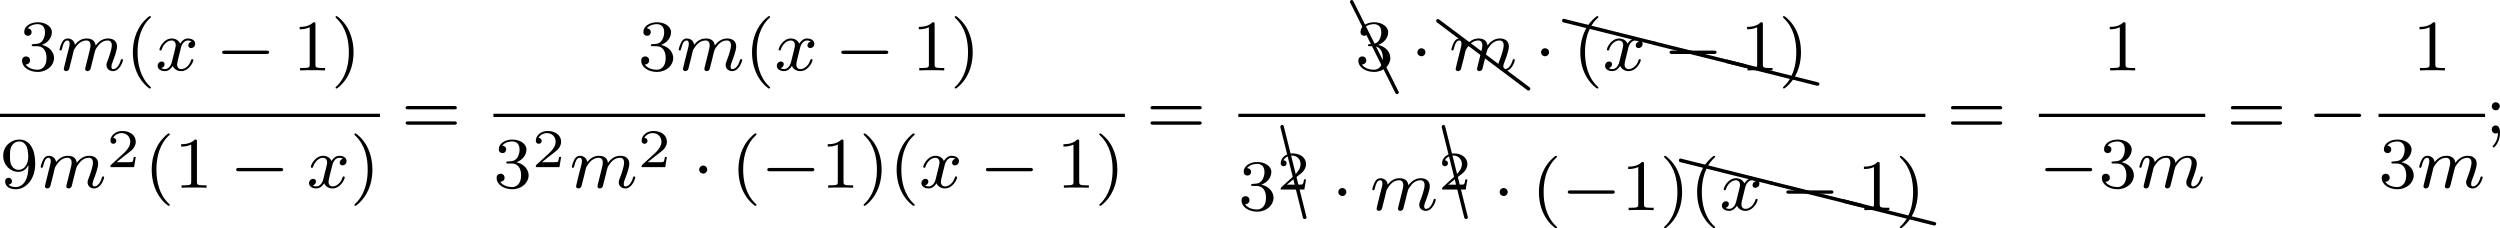 <?xml version='1.0' encoding='UTF-8'?>
<!-- This file was generated by dvisvgm 2.13.3 -->
<svg version='1.1' xmlns='http://www.w3.org/2000/svg' xmlns:xlink='http://www.w3.org/1999/xlink' width='550.233pt' height='50.239pt' viewBox='31.945 51.4 550.233 50.239'>
<defs>
<path id='g2-50' d='M3.216-1.118H2.995C2.983-1.034 2.923-.64 2.833-.574C2.792-.538 2.307-.538 2.224-.538H1.106L1.871-1.16C2.074-1.321 2.606-1.704 2.792-1.883C2.971-2.062 3.216-2.367 3.216-2.792C3.216-3.539 2.54-3.975 1.739-3.975C.968-3.975 .43-3.467 .43-2.905C.43-2.6 .687-2.564 .753-2.564C.903-2.564 1.076-2.672 1.076-2.887C1.076-3.019 .998-3.21 .735-3.21C.873-3.515 1.237-3.742 1.65-3.742C2.277-3.742 2.612-3.276 2.612-2.792C2.612-2.367 2.331-1.931 1.913-1.548L.496-.251C.436-.191 .43-.185 .43 0H3.031L3.216-1.118Z'/>
<path id='g6-65' d='M.169-10.042C.139-10.112 .07-10.162 0-10.162C-.11-10.162-.199-10.072-.199-9.963C-.199-9.923-.189-9.893-.169-9.873L4.802 .08C4.832 .149 4.902 .199 4.981 .199C5.091 .199 5.181 .11 5.181 0C5.181-.03 5.171-.06 5.151-.08L.169-10.042Z'/>
<path id='g6-67' d='M.189-10.002C.169-10.092 .09-10.162 0-10.162C-.11-10.162-.189-10.072-.189-9.963V-9.913L2.291 .04C2.311 .13 2.391 .189 2.491 .189C2.6 .189 2.69 .11 2.69 0C2.69-.01 2.68-.03 2.68-.04L.189-10.002Z'/>
<path id='g6-88' d='M.04-2.68C.03-2.68 .01-2.69 0-2.69C-.11-2.69-.189-2.6-.189-2.491C-.189-2.391-.13-2.311-.04-2.291L9.913 .189H9.963C10.072 .189 10.162 .11 10.162 0C10.162-.09 10.092-.169 10.002-.189L.04-2.68Z'/>
<path id='g6-90' d='M.12-7.631C.08-7.651 .04-7.671 0-7.671C-.11-7.671-.199-7.582-.199-7.472C-.199-7.402-.169-7.342-.12-7.313L9.843 .159C9.873 .179 9.913 .199 9.963 .199C10.072 .199 10.162 .11 10.162 0C10.162-.06 10.132-.12 10.082-.159L.12-7.631Z'/>
<path id='g0-0' d='M5.571-1.809C5.699-1.809 5.874-1.809 5.874-1.993S5.699-2.176 5.571-2.176H1.004C.877-2.176 .701-2.176 .701-1.993S.877-1.809 1.004-1.809H5.571Z'/>
<path id='g0-1' d='M1.618-1.993C1.618-2.264 1.395-2.439 1.18-2.439C.925-2.439 .733-2.232 .733-2C.733-1.73 .956-1.554 1.172-1.554C1.427-1.554 1.618-1.761 1.618-1.993Z'/>
<path id='g1-109' d='M1.594-1.307C1.618-1.427 1.698-1.73 1.722-1.849C1.745-1.929 1.793-2.12 1.809-2.2C1.825-2.24 2.088-2.758 2.439-3.021C2.71-3.228 2.973-3.292 3.196-3.292C3.491-3.292 3.65-3.116 3.65-2.75C3.65-2.558 3.602-2.375 3.515-2.016C3.459-1.809 3.324-1.275 3.276-1.06L3.156-.582C3.116-.446 3.061-.207 3.061-.167C3.061 .016 3.212 .08 3.316 .08C3.459 .08 3.579-.016 3.634-.112C3.658-.159 3.722-.43 3.762-.598L3.945-1.307C3.969-1.427 4.049-1.73 4.073-1.849C4.184-2.279 4.184-2.287 4.368-2.55C4.631-2.941 5.005-3.292 5.539-3.292C5.826-3.292 5.994-3.124 5.994-2.75C5.994-2.311 5.659-1.395 5.507-1.012C5.428-.805 5.404-.749 5.404-.598C5.404-.143 5.778 .08 6.121 .08C6.902 .08 7.229-1.036 7.229-1.14C7.229-1.219 7.165-1.243 7.109-1.243C7.014-1.243 6.998-1.188 6.974-1.108C6.783-.446 6.448-.143 6.145-.143C6.017-.143 5.954-.223 5.954-.406S6.017-.765 6.097-.964C6.217-1.267 6.567-2.184 6.567-2.63C6.567-3.228 6.153-3.515 5.579-3.515C5.029-3.515 4.575-3.228 4.216-2.734C4.152-3.371 3.642-3.515 3.228-3.515C2.861-3.515 2.375-3.387 1.937-2.813C1.881-3.292 1.498-3.515 1.124-3.515C.845-3.515 .646-3.347 .51-3.076C.319-2.702 .239-2.311 .239-2.295C.239-2.224 .295-2.192 .359-2.192C.462-2.192 .47-2.224 .526-2.431C.622-2.821 .765-3.292 1.1-3.292C1.307-3.292 1.355-3.092 1.355-2.917C1.355-2.774 1.315-2.622 1.251-2.359C1.235-2.295 1.116-1.825 1.084-1.714L.789-.518C.757-.399 .709-.199 .709-.167C.709 .016 .861 .08 .964 .08C1.108 .08 1.227-.016 1.283-.112C1.307-.159 1.371-.43 1.411-.598L1.594-1.307Z'/>
<path id='g1-120' d='M3.993-3.18C3.642-3.092 3.626-2.782 3.626-2.75C3.626-2.574 3.762-2.455 3.937-2.455S4.384-2.59 4.384-2.933C4.384-3.387 3.881-3.515 3.587-3.515C3.212-3.515 2.909-3.252 2.726-2.941C2.55-3.363 2.136-3.515 1.809-3.515C.94-3.515 .454-2.519 .454-2.295C.454-2.224 .51-2.192 .574-2.192C.669-2.192 .685-2.232 .709-2.327C.893-2.909 1.371-3.292 1.785-3.292C2.096-3.292 2.248-3.068 2.248-2.782C2.248-2.622 2.152-2.256 2.088-2C2.032-1.769 1.857-1.06 1.817-.909C1.706-.478 1.419-.143 1.06-.143C1.028-.143 .821-.143 .654-.255C1.02-.343 1.02-.677 1.02-.685C1.02-.869 .877-.98 .701-.98C.486-.98 .255-.797 .255-.494C.255-.128 .646 .08 1.052 .08C1.474 .08 1.769-.239 1.913-.494C2.088-.104 2.455 .08 2.837 .08C3.706 .08 4.184-.917 4.184-1.14C4.184-1.219 4.121-1.243 4.065-1.243C3.969-1.243 3.953-1.188 3.929-1.108C3.77-.574 3.316-.143 2.853-.143C2.59-.143 2.399-.319 2.399-.654C2.399-.813 2.447-.996 2.558-1.443C2.614-1.682 2.79-2.383 2.829-2.534C2.941-2.949 3.22-3.292 3.579-3.292C3.618-3.292 3.826-3.292 3.993-3.18Z'/>
<path id='g4-40' d='M2.654 1.993C2.718 1.993 2.813 1.993 2.813 1.897C2.813 1.865 2.805 1.857 2.702 1.753C1.61 .725 1.339-.757 1.339-1.993C1.339-4.288 2.287-5.364 2.694-5.731C2.805-5.834 2.813-5.842 2.813-5.882S2.782-5.978 2.702-5.978C2.574-5.978 2.176-5.571 2.112-5.499C1.044-4.384 .821-2.949 .821-1.993C.821-.207 1.57 1.227 2.654 1.993Z'/>
<path id='g4-41' d='M2.463-1.993C2.463-2.75 2.335-3.658 1.841-4.599C1.451-5.332 .725-5.978 .582-5.978C.502-5.978 .478-5.922 .478-5.882C.478-5.85 .478-5.834 .574-5.738C1.69-4.678 1.945-3.22 1.945-1.993C1.945 .295 .996 1.379 .59 1.745C.486 1.849 .478 1.857 .478 1.897S.502 1.993 .582 1.993C.709 1.993 1.108 1.586 1.172 1.514C2.24 .399 2.463-1.036 2.463-1.993Z'/>
<path id='g4-49' d='M2.503-5.077C2.503-5.292 2.487-5.3 2.271-5.3C1.945-4.981 1.522-4.79 .765-4.79V-4.527C.98-4.527 1.411-4.527 1.873-4.742V-.654C1.873-.359 1.849-.263 1.092-.263H.813V0C1.14-.024 1.825-.024 2.184-.024S3.236-.024 3.563 0V-.263H3.284C2.527-.263 2.503-.359 2.503-.654V-5.077Z'/>
<path id='g4-51' d='M2.016-2.662C2.646-2.662 3.045-2.2 3.045-1.363C3.045-.367 2.479-.072 2.056-.072C1.618-.072 1.02-.231 .741-.654C1.028-.654 1.227-.837 1.227-1.1C1.227-1.355 1.044-1.538 .789-1.538C.574-1.538 .351-1.403 .351-1.084C.351-.327 1.164 .167 2.072 .167C3.132 .167 3.873-.566 3.873-1.363C3.873-2.024 3.347-2.63 2.534-2.805C3.164-3.029 3.634-3.571 3.634-4.208S2.917-5.3 2.088-5.3C1.235-5.3 .59-4.838 .59-4.232C.59-3.937 .789-3.81 .996-3.81C1.243-3.81 1.403-3.985 1.403-4.216C1.403-4.511 1.148-4.623 .972-4.631C1.307-5.069 1.921-5.093 2.064-5.093C2.271-5.093 2.877-5.029 2.877-4.208C2.877-3.65 2.646-3.316 2.534-3.188C2.295-2.941 2.112-2.925 1.626-2.893C1.474-2.885 1.411-2.877 1.411-2.774C1.411-2.662 1.482-2.662 1.618-2.662H2.016Z'/>
<path id='g4-57' d='M3.124-2.351C3.124-.406 2.2-.072 1.737-.072C1.57-.072 1.156-.096 .94-.343C1.291-.375 1.315-.638 1.315-.717C1.315-.956 1.132-1.092 .94-1.092C.797-1.092 .566-1.004 .566-.701C.566-.159 1.012 .167 1.745 .167C2.837 .167 3.873-.917 3.873-2.622C3.873-4.694 2.957-5.3 2.136-5.3C1.196-5.3 .351-4.567 .351-3.523C.351-2.495 1.124-1.745 2.024-1.745C2.59-1.745 2.933-2.104 3.124-2.511V-2.351ZM2.056-1.969C1.69-1.969 1.459-2.136 1.283-2.431C1.1-2.726 1.1-3.108 1.1-3.515C1.1-3.985 1.1-4.32 1.315-4.647C1.514-4.933 1.769-5.093 2.144-5.093C2.678-5.093 2.909-4.567 2.933-4.527C3.1-4.136 3.108-3.515 3.108-3.355C3.108-2.726 2.766-1.969 2.056-1.969Z'/>
<path id='g4-59' d='M1.618-2.989C1.618-3.26 1.403-3.435 1.18-3.435C.909-3.435 .733-3.22 .733-2.997C.733-2.726 .948-2.55 1.172-2.55C1.443-2.55 1.618-2.766 1.618-2.989ZM1.419-.064C1.419 .454 1.251 .917 .901 1.315C.853 1.379 .837 1.387 .837 1.427C.837 1.498 .909 1.546 .948 1.546C1.052 1.546 1.642 .901 1.642-.048C1.642-.311 1.61-.885 1.172-.885C.909-.885 .733-.677 .733-.446C.733-.207 .901 0 1.18 0C1.315 0 1.363-.024 1.419-.064Z'/>
<path id='g4-61' d='M5.826-2.654C5.946-2.654 6.105-2.654 6.105-2.837S5.914-3.021 5.794-3.021H.781C.662-3.021 .47-3.021 .47-2.837S.63-2.654 .749-2.654H5.826ZM5.794-.964C5.914-.964 6.105-.964 6.105-1.148S5.946-1.331 5.826-1.331H.749C.63-1.331 .47-1.331 .47-1.148S.662-.964 .781-.964H5.794Z'/>
</defs>
<g id='page2' transform='matrix(2 0 0 2 0 0)'>
<use x='18.048' y='33.448' xlink:href='#g4-51'/>
<use x='22.282' y='33.448' xlink:href='#g1-109'/>
<use x='29.773' y='33.448' xlink:href='#g4-40'/>
<use x='33.066' y='33.448' xlink:href='#g1-120'/>
<use x='39.715' y='33.448' xlink:href='#g0-0'/>
<use x='48.183' y='33.448' xlink:href='#g4-49'/>
<use x='52.418' y='33.448' xlink:href='#g4-41'/>
<rect x='15.973' y='38.216' height='.359' width='41.814'/>
<use x='15.973' y='46.358' xlink:href='#g4-57'/>
<use x='20.207' y='46.358' xlink:href='#g1-109'/>
<use x='27.697' y='44.089' xlink:href='#g2-50'/>
<use x='31.848' y='46.358' xlink:href='#g4-40'/>
<use x='35.142' y='46.358' xlink:href='#g4-49'/>
<use x='41.258' y='46.358' xlink:href='#g0-0'/>
<use x='49.726' y='46.358' xlink:href='#g1-120'/>
<use x='54.493' y='46.358' xlink:href='#g4-41'/>
<use x='60.139' y='40.388' xlink:href='#g4-61'/>
<use x='86.186' y='33.448' xlink:href='#g4-51'/>
<use x='90.42' y='33.448' xlink:href='#g1-109'/>
<use x='97.91' y='33.448' xlink:href='#g4-40'/>
<use x='101.204' y='33.448' xlink:href='#g1-120'/>
<use x='107.852' y='33.448' xlink:href='#g0-0'/>
<use x='116.321' y='33.448' xlink:href='#g4-49'/>
<use x='120.555' y='33.448' xlink:href='#g4-41'/>
<rect x='70.273' y='38.216' height='.359' width='69.488'/>
<use x='70.273' y='46.358' xlink:href='#g4-51'/>
<use x='74.507' y='44.089' xlink:href='#g2-50'/>
<use x='78.658' y='46.358' xlink:href='#g1-109'/>
<use x='86.149' y='44.089' xlink:href='#g2-50'/>
<use x='92.182' y='46.358' xlink:href='#g0-1'/>
<use x='96.416' y='46.358' xlink:href='#g4-40'/>
<use x='99.709' y='46.358' xlink:href='#g0-0'/>
<use x='106.296' y='46.358' xlink:href='#g4-49'/>
<use x='110.53' y='46.358' xlink:href='#g4-41'/>
<use x='113.823' y='46.358' xlink:href='#g4-40'/>
<use x='117.116' y='46.358' xlink:href='#g1-120'/>
<use x='123.765' y='46.358' xlink:href='#g0-0'/>
<use x='132.233' y='46.358' xlink:href='#g4-49'/>
<use x='136.468' y='46.358' xlink:href='#g4-41'/>
<use x='142.113' y='40.388' xlink:href='#g4-61'/>
<use x='164.729' y='35.862' xlink:href='#g6-65'/>
<use x='165.102' y='33.448' xlink:href='#g4-51'/>
<use x='171.218' y='33.448' xlink:href='#g0-1'/>
<use x='174.216' y='35.469' xlink:href='#g6-90'/>
<use x='175.452' y='33.448' xlink:href='#g1-109'/>
<use x='184.825' y='33.448' xlink:href='#g0-1'/>
<use x='188.063' y='30.456' xlink:href='#g6-88'/>
<use x='198.025' y='32.947' xlink:href='#g6-88'/>
<use x='206.03' y='34.947' xlink:href='#g6-88'/>
<use x='189.059' y='33.448' xlink:href='#g4-40'/>
<use x='192.352' y='33.448' xlink:href='#g1-120'/>
<use x='199.001' y='33.448' xlink:href='#g0-0'/>
<use x='207.469' y='33.448' xlink:href='#g4-49'/>
<use x='211.703' y='33.448' xlink:href='#g4-41'/>
<rect x='152.247' y='38.216' height='.359' width='75.604'/>
<use x='152.247' y='48.827' xlink:href='#g4-51'/>
<use x='157.063' y='49.613' xlink:href='#g6-67'/>
<use x='156.482' y='46.558' xlink:href='#g2-50'/>
<use x='162.515' y='48.827' xlink:href='#g0-1'/>
<use x='166.749' y='48.827' xlink:href='#g1-109'/>
<use x='174.82' y='49.613' xlink:href='#g6-67'/>
<use x='174.239' y='46.558' xlink:href='#g2-50'/>
<use x='180.272' y='48.827' xlink:href='#g0-1'/>
<use x='184.506' y='48.827' xlink:href='#g4-40'/>
<use x='187.8' y='48.827' xlink:href='#g0-0'/>
<use x='194.386' y='48.827' xlink:href='#g4-49'/>
<use x='198.62' y='48.827' xlink:href='#g4-41'/>
<use x='200.917' y='45.834' xlink:href='#g6-88'/>
<use x='210.88' y='48.325' xlink:href='#g6-88'/>
<use x='218.885' y='50.325' xlink:href='#g6-88'/>
<use x='201.914' y='48.827' xlink:href='#g4-40'/>
<use x='205.207' y='48.827' xlink:href='#g1-120'/>
<use x='211.856' y='48.827' xlink:href='#g0-0'/>
<use x='220.324' y='48.827' xlink:href='#g4-49'/>
<use x='224.558' y='48.827' xlink:href='#g4-41'/>
<use x='230.204' y='40.388' xlink:href='#g4-61'/>
<use x='247.377' y='33.448' xlink:href='#g4-49'/>
<rect x='240.338' y='38.216' height='.359' width='18.311'/>
<use x='240.338' y='46.358' xlink:href='#g0-0'/>
<use x='246.925' y='46.358' xlink:href='#g4-51'/>
<use x='251.159' y='46.358' xlink:href='#g1-109'/>
<use x='261.002' y='40.388' xlink:href='#g4-61'/>
<use x='269.94' y='40.388' xlink:href='#g0-0'/>
<use x='281.468' y='33.448' xlink:href='#g4-49'/>
<rect x='277.722' y='38.216' height='.359' width='11.725'/>
<use x='277.722' y='46.358' xlink:href='#g4-51'/>
<use x='281.957' y='46.358' xlink:href='#g1-109'/>
<use x='289.447' y='40.388' xlink:href='#g4-59'/>
</g>
</svg>